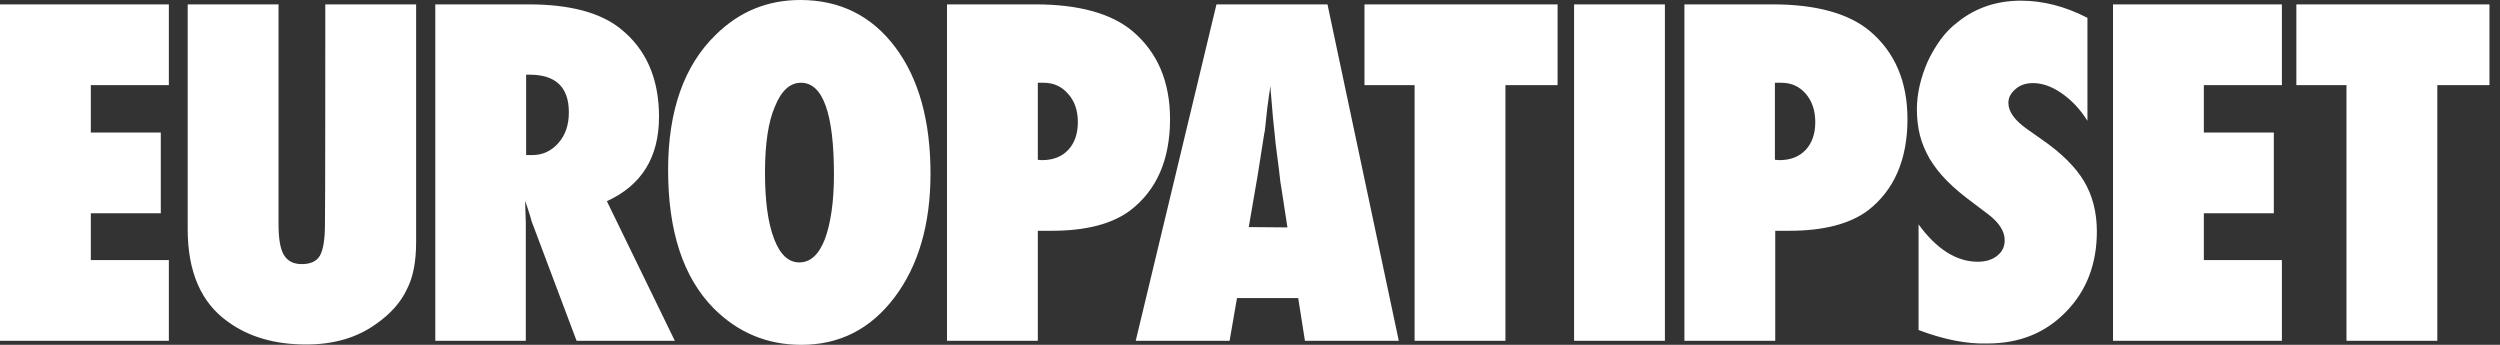 <svg width="203" height="28" viewBox="0 0 203 28" fill="none" xmlns="http://www.w3.org/2000/svg">
<rect x="0" y="0" width="203" height="28" fill="#333333" stroke="none"/>
<path d="M-0.002 27.672V0.355H13.711V6.911H7.374V10.763H13.056V17.319H7.374V21.116H13.711V27.672H-0.002ZM26.414 0.355H33.789V19.668C33.789 21.253 33.543 22.537 33.024 23.52C32.533 24.558 31.713 25.487 30.538 26.306C28.982 27.426 27.097 27.973 24.857 27.973C22.343 27.973 20.213 27.372 18.492 26.115C16.306 24.558 15.241 22.045 15.241 18.603V0.355H22.617V18.193C22.617 19.368 22.753 20.215 23.054 20.706C23.354 21.198 23.819 21.444 24.502 21.444C25.212 21.444 25.703 21.225 25.977 20.761C26.25 20.269 26.386 19.422 26.386 18.221C26.414 18.193 26.414 0.355 26.414 0.355ZM54.796 27.672H46.819L43.159 17.947C43.132 17.783 43.05 17.565 42.968 17.292C42.886 17.018 42.777 16.691 42.64 16.308L42.695 18.111V27.672H35.346V0.355H42.913C46.246 0.355 48.732 1.011 50.371 2.322C52.474 3.988 53.512 6.392 53.512 9.479C53.512 12.784 52.092 15.052 49.278 16.336L54.796 27.672ZM42.722 12.593H43.214C44.06 12.593 44.771 12.265 45.344 11.61C45.918 10.954 46.191 10.135 46.191 9.124C46.191 7.075 45.126 6.064 42.995 6.064H42.722V12.593ZM75.557 14.096C75.557 18.221 74.574 21.581 72.634 24.148C70.695 26.716 68.181 28 65.067 28C62.308 28 59.932 27.017 57.965 25.05C55.479 22.537 54.25 18.794 54.25 13.795C54.25 9.015 55.534 5.327 58.129 2.814C60.041 0.929 62.336 0 64.985 0C68.209 0 70.777 1.284 72.689 3.824C74.601 6.365 75.557 9.807 75.557 14.096ZM67.717 14.178C67.717 9.206 66.816 6.72 65.04 6.72C64.138 6.72 63.428 7.376 62.909 8.687C62.39 9.889 62.117 11.664 62.117 14.014C62.117 16.336 62.363 18.111 62.855 19.395C63.346 20.679 64.029 21.307 64.903 21.307C65.805 21.307 66.488 20.679 66.98 19.422C67.444 18.166 67.717 16.418 67.717 14.178ZM84.271 27.672H76.896V0.355H84.053C87.604 0.355 90.254 1.093 91.975 2.54C93.996 4.261 95.007 6.638 95.007 9.67C95.007 12.976 93.914 15.461 91.756 17.101C90.281 18.193 88.178 18.739 85.391 18.739H84.271V27.672ZM84.271 12.976L84.599 13.003C85.501 13.003 86.211 12.73 86.73 12.183C87.249 11.637 87.522 10.872 87.522 9.916C87.522 8.96 87.249 8.195 86.73 7.621C86.211 7.02 85.555 6.72 84.736 6.72H84.271V12.976ZM113.582 27.672H105.961L105.415 24.203H100.443L99.842 27.672H92.221L98.777 0.355H107.791L113.582 27.672ZM104.54 18.466L104.049 15.27L103.967 14.778C103.94 14.533 103.83 13.495 103.584 11.692C103.557 11.501 103.53 11.227 103.502 10.872C103.448 10.435 103.42 9.998 103.366 9.561L103.147 6.966C103.12 7.239 103.093 7.512 103.038 7.785C102.983 8.113 102.956 8.468 102.901 8.796C102.847 9.315 102.792 9.807 102.738 10.326C102.71 10.599 102.683 10.79 102.656 10.845L102.137 14.15L101.399 18.439L104.54 18.466ZM122.242 27.672H114.866V6.911H110.796V0.355H126.476V6.911H122.242V27.672ZM135.19 27.672H127.815V0.355H135.19V27.672ZM144.15 27.672H136.775V0.355H143.932C147.483 0.355 150.133 1.093 151.854 2.54C153.875 4.261 154.886 6.638 154.886 9.67C154.886 12.976 153.793 15.461 151.662 17.101C150.187 18.193 148.057 18.739 145.298 18.739H144.15V27.672ZM144.15 12.976L144.478 13.003C145.38 13.003 146.09 12.73 146.609 12.183C147.128 11.637 147.401 10.872 147.401 9.916C147.401 8.96 147.128 8.195 146.636 7.621C146.117 7.02 145.461 6.72 144.642 6.72H144.123V12.976H144.15ZM155.787 26.798V18.221C157.262 20.242 158.874 21.253 160.595 21.253C161.251 21.253 161.77 21.089 162.18 20.761C162.589 20.433 162.781 20.023 162.781 19.504C162.781 18.794 162.343 18.084 161.442 17.401L160.213 16.472C159.393 15.871 158.71 15.298 158.109 14.697C157.536 14.123 157.071 13.522 156.689 12.894C156.334 12.265 156.061 11.637 155.897 10.982C155.733 10.326 155.651 9.616 155.651 8.878C155.651 7.621 155.951 6.31 156.552 4.944C156.853 4.316 157.208 3.715 157.59 3.196C157.973 2.677 158.437 2.185 158.956 1.803C160.377 0.656 162.098 0.055 164.092 0.055C165.895 0.055 167.698 0.519 169.5 1.448V9.807C168.9 8.851 168.189 8.113 167.397 7.567C166.605 7.02 165.84 6.747 165.075 6.747C164.501 6.747 164.01 6.911 163.655 7.239C163.272 7.567 163.081 7.922 163.081 8.359C163.081 9.069 163.6 9.78 164.611 10.49L165.813 11.337C167.397 12.429 168.544 13.577 169.227 14.724C169.91 15.871 170.265 17.237 170.265 18.794C170.265 21.444 169.419 23.629 167.752 25.323C166.086 27.044 163.955 27.891 161.387 27.891C159.694 27.945 157.809 27.563 155.787 26.798ZM171.577 27.672V0.355H185.29V6.911H178.952V10.763H184.634V17.319H178.952V21.116H185.29V27.672H171.577ZM197.91 27.672H190.535V6.911H186.464V0.355H202.144V6.911H197.91V27.672Z" fill="white"/>
</svg>
